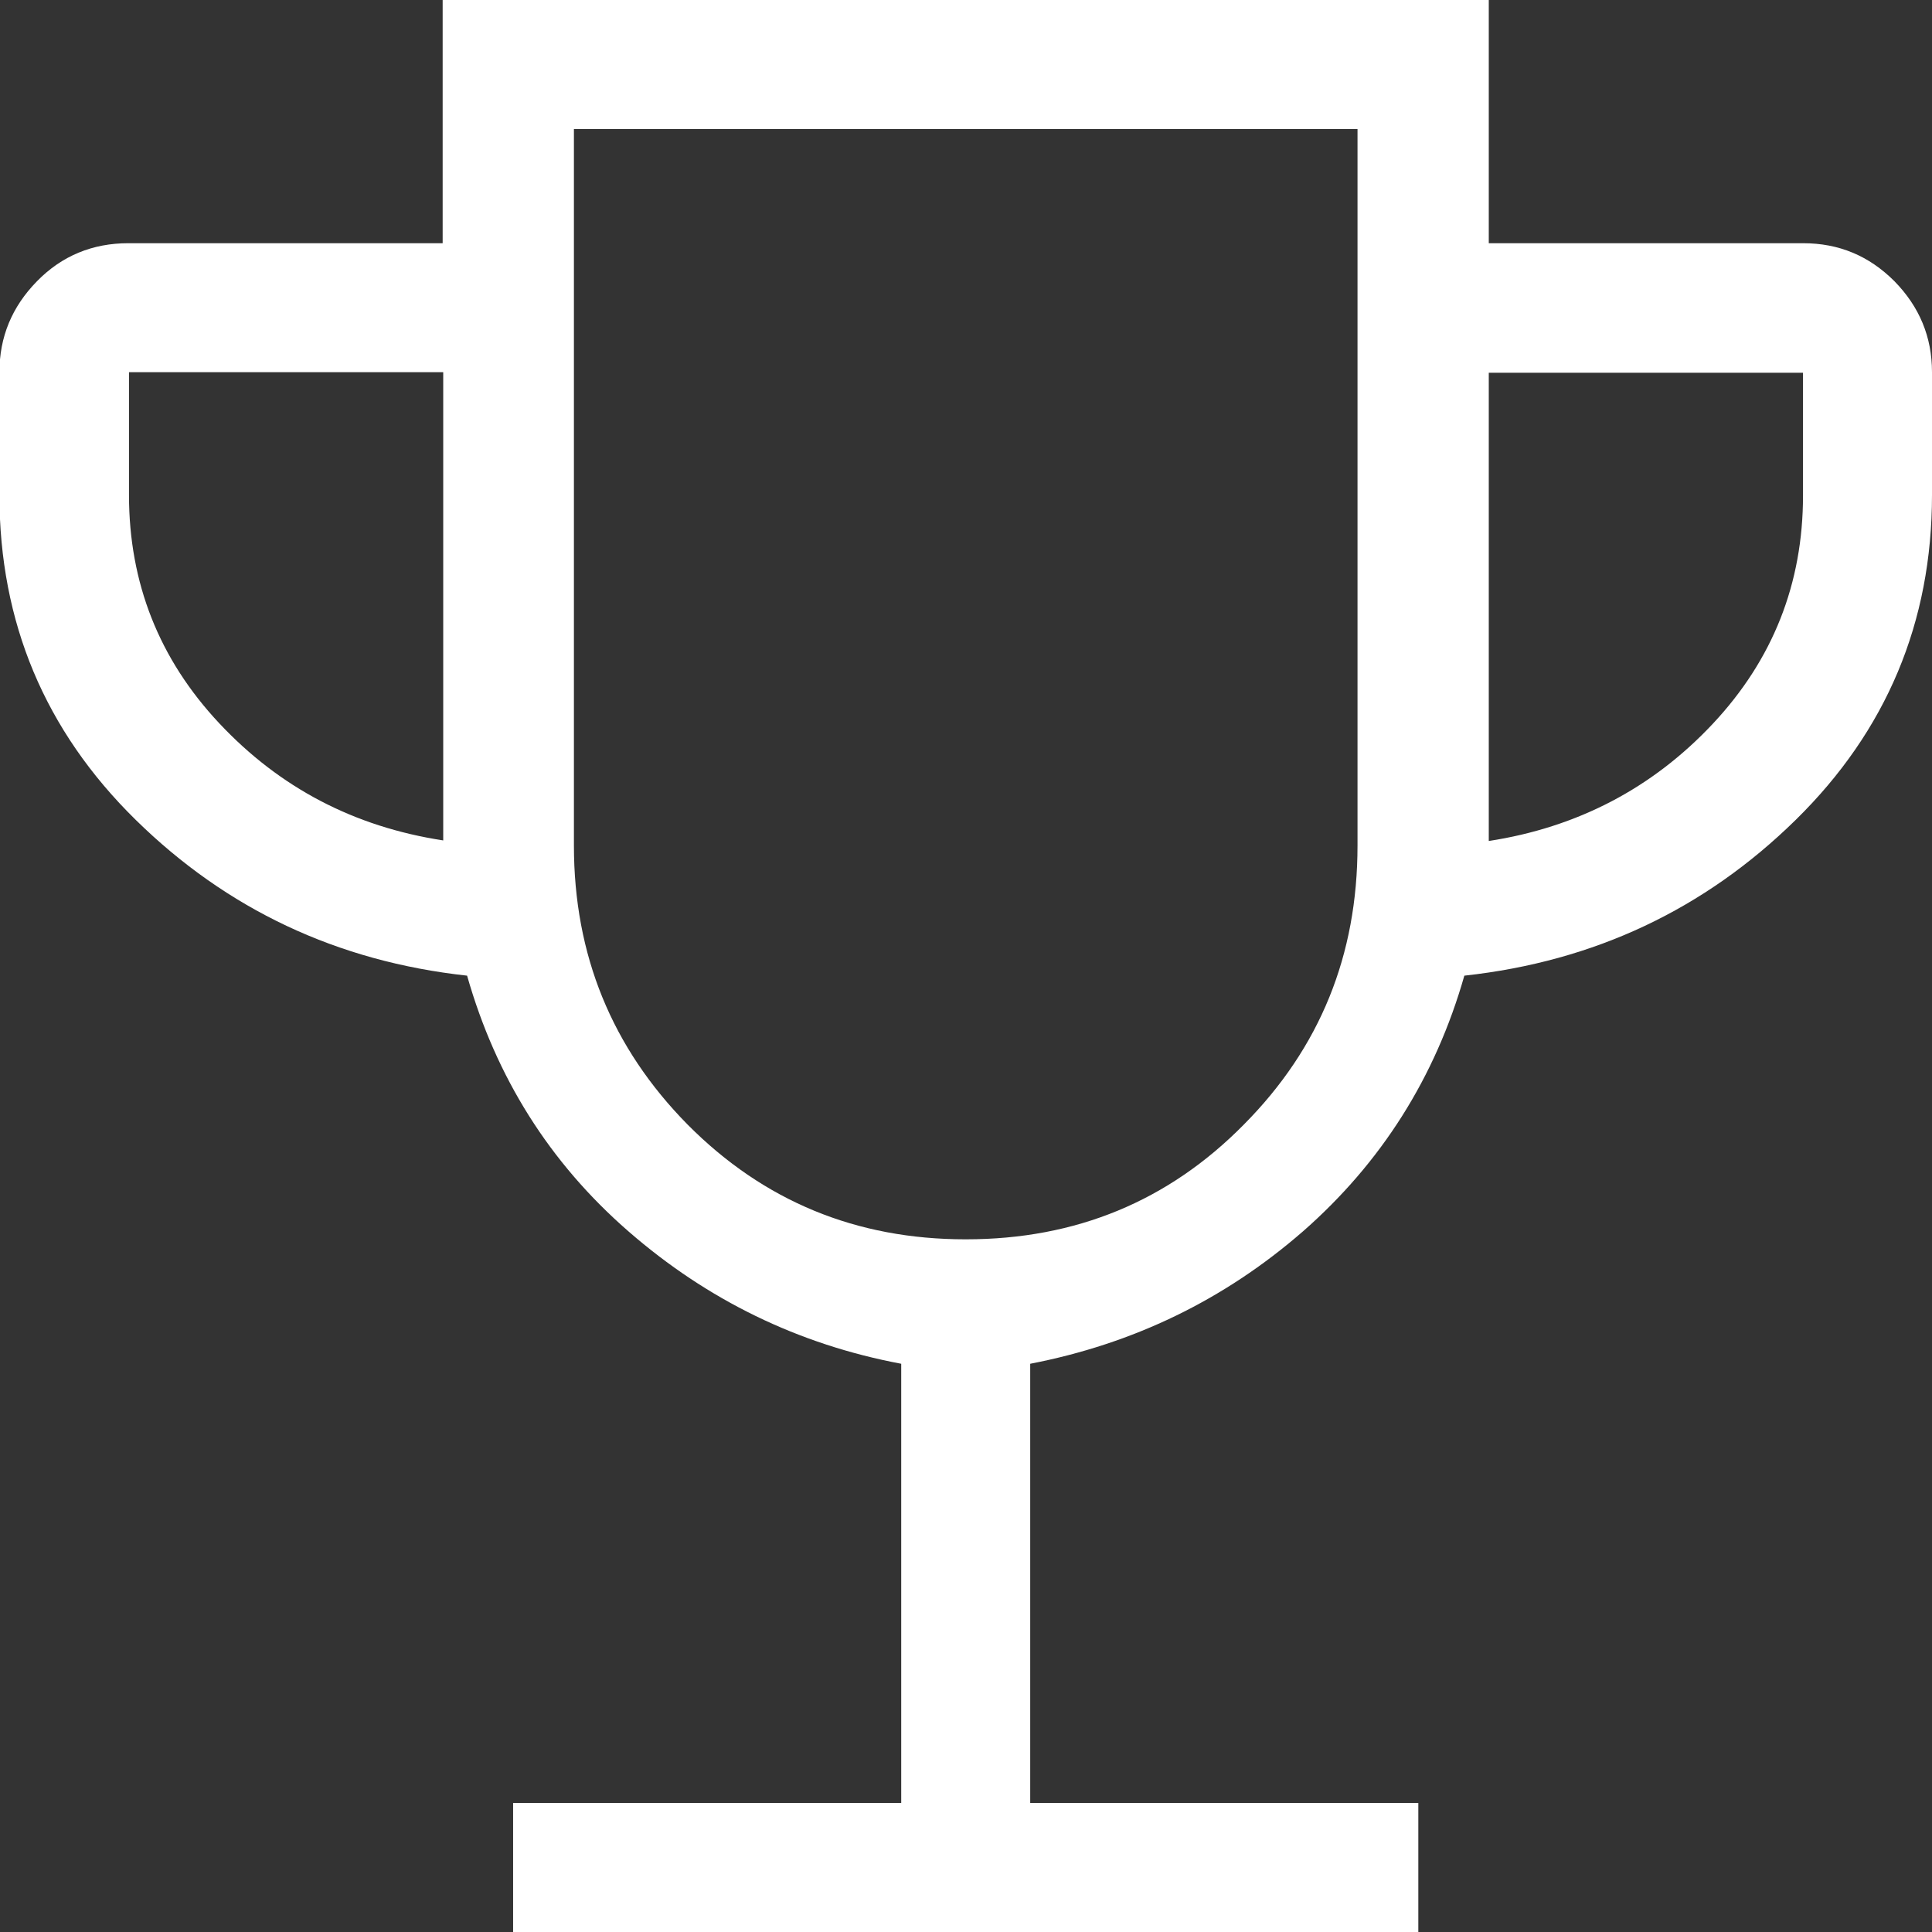 <?xml version="1.0" encoding="UTF-8"?> <svg xmlns="http://www.w3.org/2000/svg" id="Layer_2" data-name="Layer 2" viewBox="0 0 34 34"><rect x="0" y="0" width="34" height="34" fill="#333333" stroke="none"/><defs><style> .cls-1 { fill: #fff; } </style></defs><g id="Section_2_pillars" data-name="Section 2 pillars"><path class="cls-1" d="M9.03,34v-2.27h6.83v-7.73c-1.81-.34-3.41-1.12-4.8-2.33-1.39-1.21-2.33-2.71-2.84-4.5-2.29-.25-4.23-1.17-5.83-2.74-1.6-1.57-2.4-3.48-2.4-5.72v-2.16c0-.62.22-1.15.66-1.6.44-.45.98-.67,1.61-.67h5.53V0h18.41v4.28h5.53c.63,0,1.16.22,1.61.67.44.45.66.98.66,1.6v2.16c0,2.24-.8,4.15-2.4,5.72-1.6,1.57-3.54,2.49-5.83,2.74-.51,1.79-1.46,3.29-2.84,4.5-1.39,1.21-2.99,1.98-4.8,2.33v7.73h6.83v2.27h-15.93ZM7.8,14.8V6.55H2.27v2.16c0,1.55.53,2.89,1.59,4.02,1.06,1.13,2.37,1.82,3.94,2.06ZM17,21.81c1.93,0,3.56-.67,4.89-2.02,1.34-1.35,2-2.98,2-4.91V2.27h-13.79v12.61c0,1.93.67,3.56,2,4.91,1.34,1.35,2.97,2.02,4.89,2.02ZM26.2,14.8c1.56-.24,2.88-.93,3.94-2.06,1.06-1.13,1.59-2.47,1.59-4.02v-2.16h-5.53v8.24Z"></path></g></svg> 